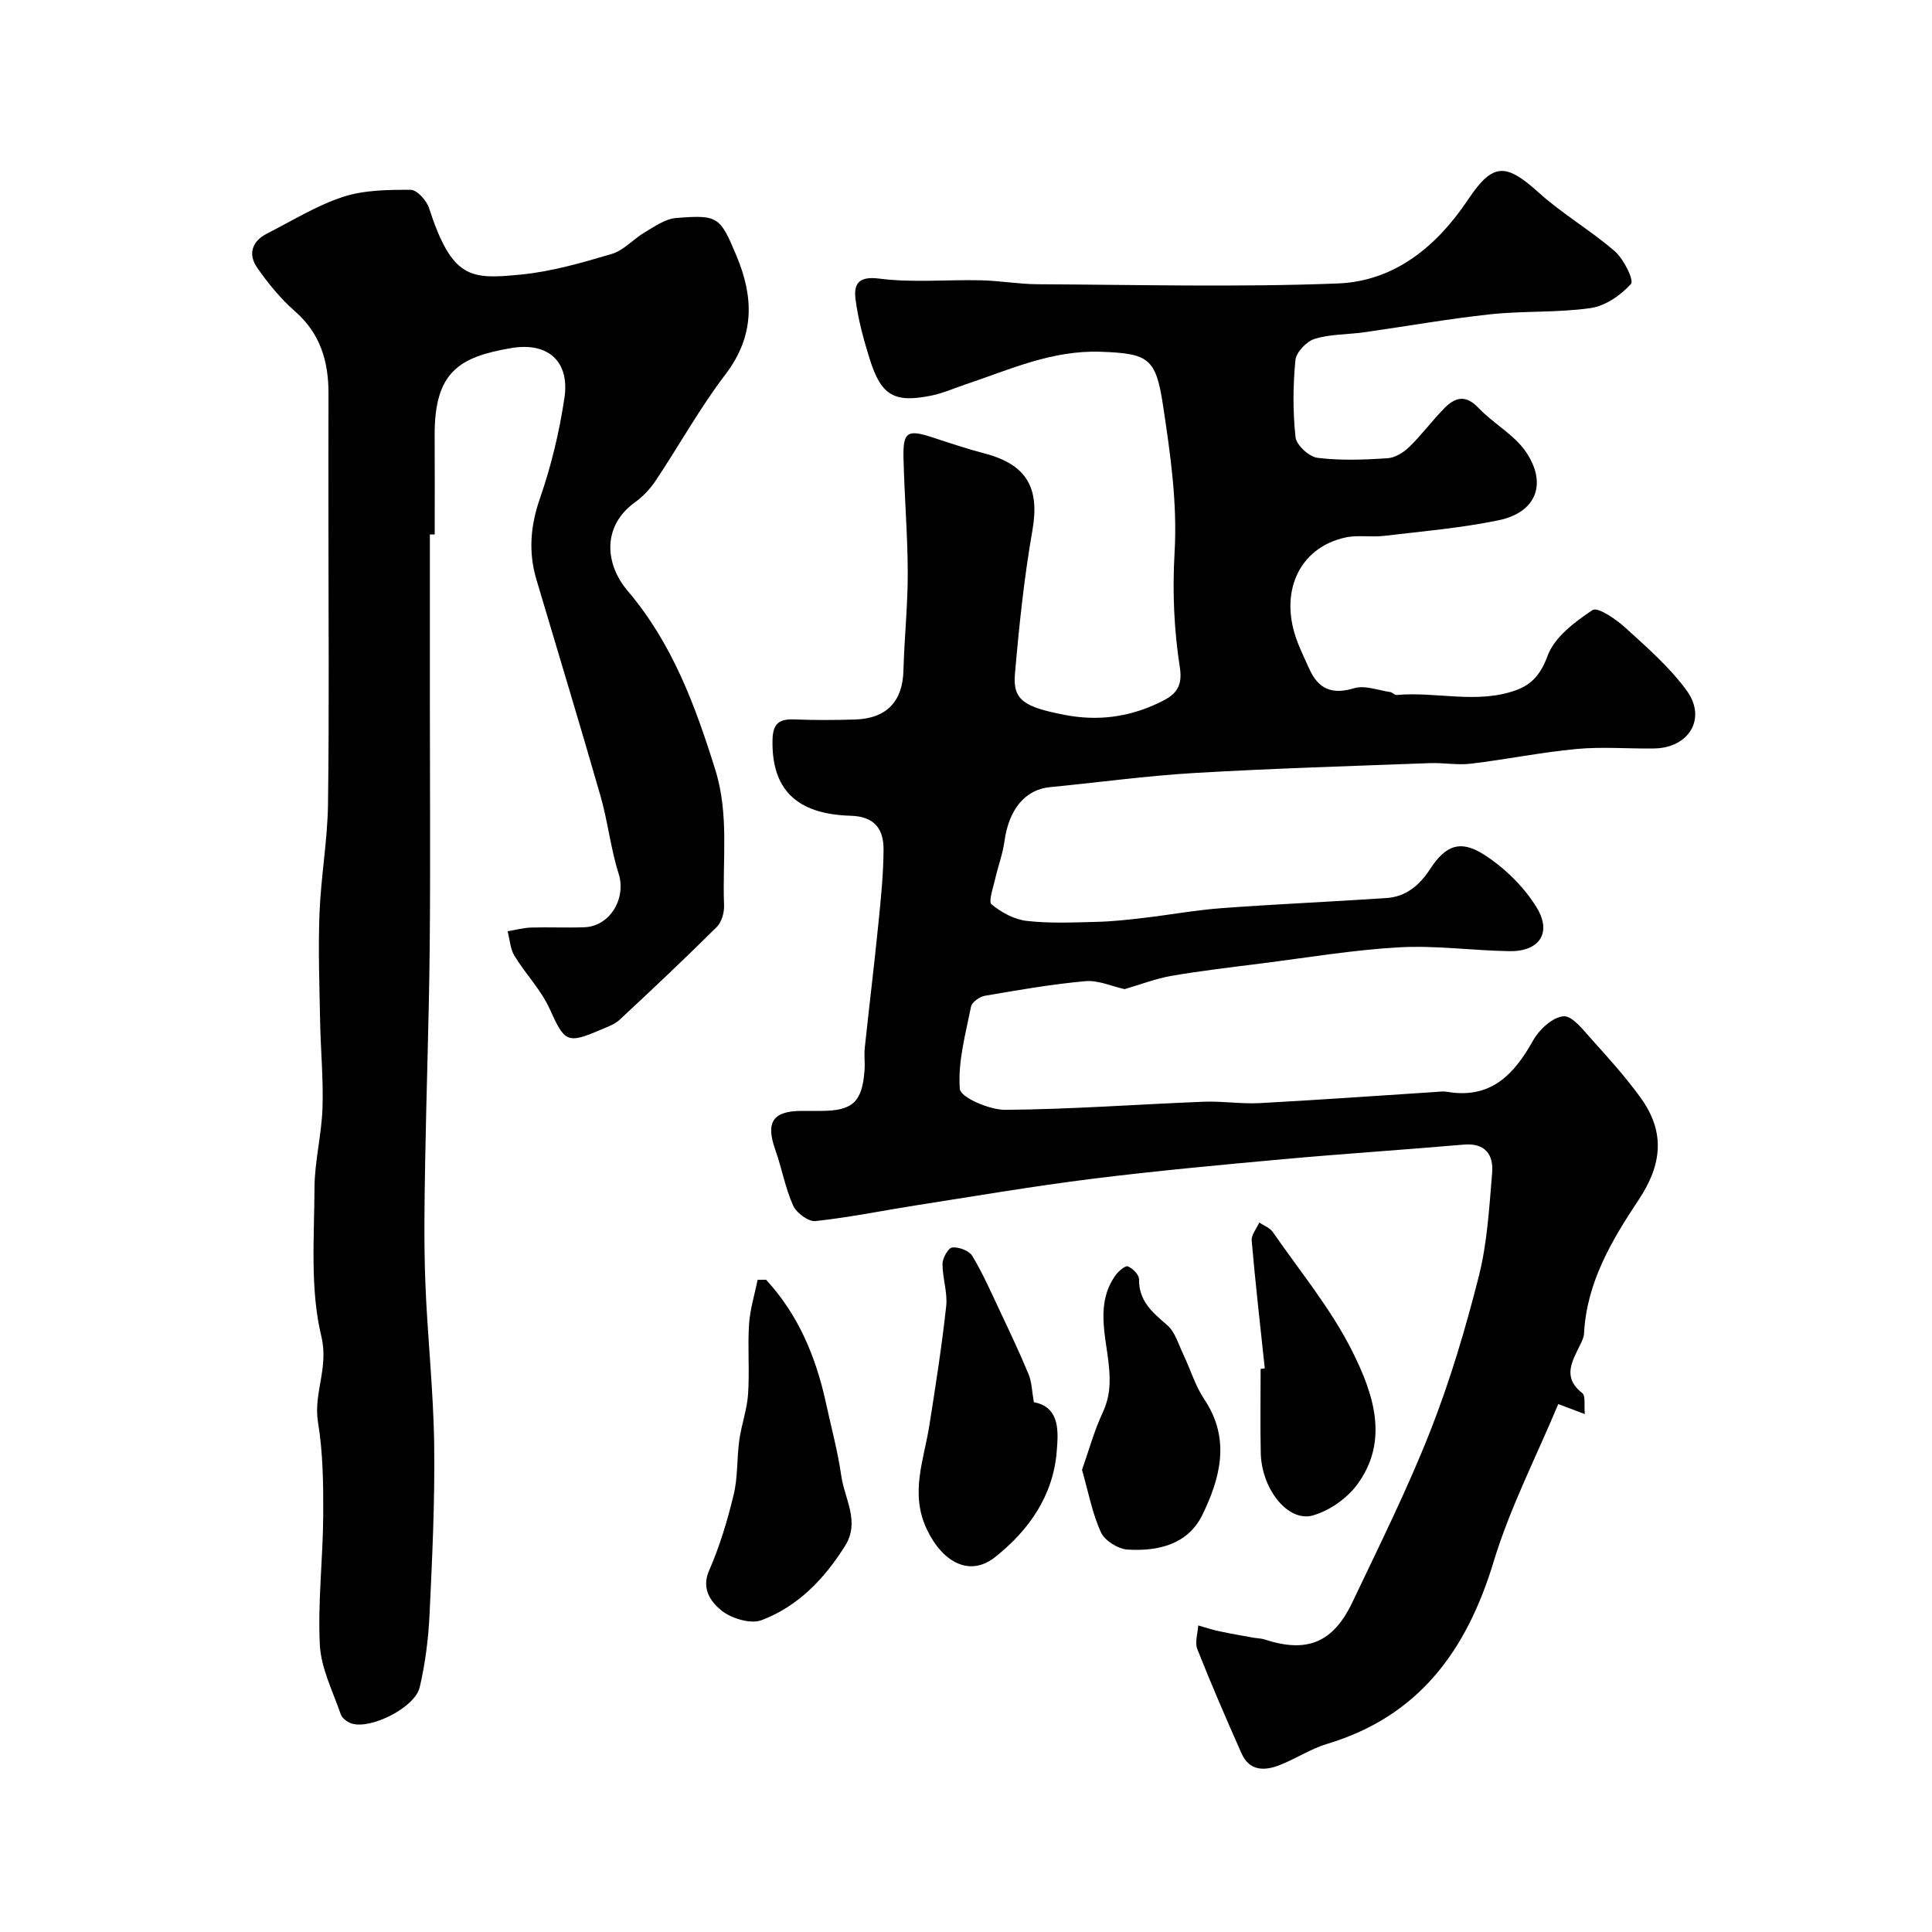 <svg enable-background="new 0 0 400 400" viewBox="0 0 400 400" xmlns="http://www.w3.org/2000/svg"><g fill="#010000"><path d="m232.84 204.79c-2.7-.59-5.48-1.89-8.12-1.65-6.98.63-13.92 1.84-20.83 3.03-1.08.19-2.66 1.32-2.85 2.25-1.13 5.65-2.75 11.43-2.32 17.03.14 1.75 6.14 4.36 9.43 4.33 13.7-.11 27.39-1.14 41.09-1.68 3.84-.15 7.72.49 11.56.29 12.1-.65 24.18-1.52 36.27-2.3.83-.05 1.69-.19 2.49-.05 9.02 1.56 13.87-3.48 17.85-10.62 1.26-2.26 4.05-4.84 6.3-5.01 1.85-.14 4.14 2.92 5.9 4.86 3.51 3.9 7.05 7.82 10.11 12.07 5.11 7.1 4.36 13.83-.44 21.05-5.58 8.39-10.79 17.14-11.32 27.7-.04.77-.43 1.55-.77 2.27-1.64 3.42-3.84 6.75.41 10.07.71.56.34 2.49.52 4.34-1.82-.68-3.21-1.21-5.5-2.07-4.57 10.95-9.99 21.46-13.37 32.6-5.57 18.38-15.42 32.02-34.5 37.76-3.38 1.02-6.44 3.05-9.75 4.36-3.17 1.26-6.31 1.31-7.96-2.41-3.17-7.15-6.28-14.32-9.15-21.58-.55-1.39.09-3.25.19-4.9 1.43.4 2.84.88 4.29 1.19 2.33.5 4.68.9 7.03 1.33.8.15 1.65.13 2.41.38 8.77 2.87 14.2.72 18.23-7.79 5.55-11.68 11.34-23.29 16.07-35.31 4.1-10.41 7.31-21.23 10.06-32.08 1.75-6.92 2.16-14.22 2.76-21.39.31-3.77-1.39-6.27-5.89-5.88-12.46 1.08-24.94 1.89-37.4 3.02-13.24 1.21-26.49 2.43-39.68 4.08-11.99 1.5-23.92 3.54-35.86 5.4-7.09 1.11-14.14 2.56-21.26 3.33-1.46.16-3.95-1.69-4.63-3.21-1.64-3.66-2.34-7.73-3.69-11.54-2.03-5.71-.54-8.04 5.45-8.06h4c6.59 0 8.58-1.86 9.03-8.54.1-1.49-.12-3.01.04-4.5.91-8.58 1.96-17.14 2.82-25.72.51-5.08 1.04-10.18 1.07-15.28.03-4.25-1.77-6.93-6.84-7.07-11.34-.32-16.37-5.62-16.15-15.72.07-3.38 1.4-4.35 4.52-4.22 4.16.17 8.33.14 12.5.02 6.61-.19 9.92-3.74 10.09-10.14.18-6.77.91-13.54.89-20.3-.02-7.94-.71-15.87-.88-23.81-.12-5.36.84-5.86 6.1-4.13 3.55 1.17 7.11 2.35 10.72 3.3 8.76 2.31 11.4 7.18 9.87 15.92-1.72 9.83-2.76 19.8-3.62 29.75-.47 5.4 1.95 6.83 10.3 8.45 6.84 1.33 13.29.47 19.46-2.48 2.87-1.37 5.11-2.73 4.39-7.31-1.22-7.8-1.56-15.87-1.1-23.75.61-10.38-.88-20.55-2.4-30.61-1.47-9.72-3.01-10.67-12.8-11.03-10.2-.38-18.98 3.72-28.17 6.79-2.3.77-4.56 1.79-6.92 2.27-7.78 1.59-10.46.03-12.85-7.63-1.25-4.02-2.38-8.14-2.91-12.3-.39-3.07.51-4.84 4.89-4.28 6.92.89 14.03.19 21.05.35 3.94.09 7.87.8 11.8.82 20.7.1 41.41.64 62.08-.16 11.79-.46 20.51-7.66 27.04-17.43 5.09-7.62 7.77-7.53 14.57-1.4 4.92 4.44 10.78 7.83 15.8 12.19 1.84 1.6 3.98 6 3.32 6.73-2.1 2.34-5.3 4.56-8.35 5-6.84.99-13.87.55-20.76 1.29-8.76.94-17.46 2.5-26.2 3.73-3.4.48-6.96.36-10.19 1.36-1.68.52-3.82 2.77-3.98 4.41-.51 5.28-.55 10.69.03 15.96.18 1.63 2.81 4.04 4.55 4.26 4.76.59 9.65.4 14.47.09 1.57-.1 3.34-1.19 4.52-2.34 2.59-2.52 4.75-5.47 7.29-8.05 2.17-2.2 4.36-2.87 7-.08 3.09 3.28 7.46 5.57 9.91 9.21 4.44 6.6 2.02 12.49-5.68 14.09-7.82 1.62-15.84 2.3-23.79 3.24-2.63.31-5.4-.23-7.95.33-9.77 2.14-13.93 11.66-9.79 21.97.72 1.8 1.55 3.56 2.36 5.33 1.88 4.11 4.7 5.28 9.23 3.91 2.21-.67 4.97.43 7.48.79.46.07.89.64 1.3.61 8.25-.75 16.66 1.94 24.77-1 3.27-1.19 5.12-3.33 6.52-7.13 1.42-3.85 5.64-7.02 9.31-9.46 1.04-.69 4.83 1.88 6.75 3.63 4.48 4.08 9.15 8.15 12.7 13 4.25 5.79.53 11.93-6.72 12.03-5.36.08-10.75-.39-16.06.11-7.31.68-14.55 2.17-21.85 3.04-2.82.34-5.74-.22-8.6-.11-16.23.61-32.48 1.09-48.69 2.04-9.99.59-19.93 1.97-29.89 2.93-5.12.5-8.5 4.6-9.4 11.17-.37 2.7-1.37 5.32-1.97 7.99-.39 1.74-1.4 4.53-.7 5.11 2.01 1.66 4.68 3.13 7.24 3.42 4.8.55 9.7.32 14.56.2 3.26-.08 6.53-.45 9.78-.83 5.37-.63 10.7-1.61 16.08-2.01 11.35-.84 22.73-1.32 34.09-2.09 4.04-.27 6.84-2.63 9.04-6 3.23-4.97 6.32-6.17 11.38-2.85 4.19 2.74 8.14 6.61 10.72 10.88 3.17 5.25.44 9.07-5.67 8.97-7.6-.12-15.24-1.22-22.8-.8-9.61.54-19.15 2.15-28.72 3.36-6.17.78-12.35 1.5-18.47 2.55-3.28.58-6.42 1.8-9.69 2.75z"/><path d="m89 110.66v34.8c0 17.02.13 34.05-.04 51.07-.15 14.77-.69 29.53-.94 44.3-.14 8.19-.27 16.4.04 24.59.42 11.21 1.68 22.4 1.83 33.61.16 11.76-.4 23.54-.96 35.29-.24 5.03-.89 10.11-2.03 15-.98 4.23-10.19 8.82-14.14 7.5-.87-.29-1.93-1.09-2.21-1.89-1.63-4.75-4.08-9.51-4.33-14.37-.45-8.91.65-17.89.7-26.84.03-6.43-.04-12.95-1.08-19.26-.99-6 2.27-11.24.69-17.78-2.36-9.78-1.46-20.41-1.42-30.67.02-5.53 1.47-11.05 1.66-16.6.2-5.95-.38-11.92-.49-17.88-.14-7.48-.42-14.98-.13-22.45.29-7.55 1.66-15.07 1.76-22.61.26-19.49.09-38.99.09-58.49 0-8.82-.02-17.65.01-26.47.02-6.66-1.67-12.47-6.97-17.09-2.95-2.57-5.5-5.72-7.76-8.94-1.96-2.79-1.18-5.51 2-7.12 5.19-2.64 10.23-5.79 15.71-7.59 4.39-1.44 9.34-1.48 14.04-1.47 1.31.01 3.29 2.21 3.8 3.79 4.79 14.74 8.65 14.75 18.89 13.77 6.4-.61 12.74-2.45 18.95-4.29 2.5-.74 4.48-3.1 6.83-4.48 2.04-1.2 4.23-2.77 6.45-2.95 8.75-.71 9.13-.3 12.55 7.87 3.58 8.55 3.76 16.53-2.28 24.47-5.32 6.98-9.61 14.74-14.49 22.07-1.14 1.7-2.65 3.28-4.31 4.48-6.77 4.91-6.21 12.71-1.47 18.3 9.23 10.86 13.99 23.71 18.15 37.07 2.91 9.33 1.43 18.69 1.81 28.04.06 1.5-.51 3.49-1.53 4.5-6.59 6.54-13.34 12.91-20.14 19.23-1.03.96-2.54 1.45-3.88 2.03-6.99 3.02-7.47 2.51-10.56-4.33-1.79-3.95-5-7.22-7.29-10.98-.88-1.44-.96-3.37-1.41-5.08 1.62-.27 3.23-.72 4.86-.77 3.66-.11 7.33.07 11-.06 5.37-.19 8.73-6.01 7.13-11.06-1.66-5.24-2.24-10.81-3.76-16.11-4.3-14.99-8.85-29.9-13.28-44.85-1.68-5.68-1.23-11.1.75-16.81 2.33-6.71 4.01-13.73 5.06-20.76 1.13-7.56-3.39-11.63-11.04-10.32-10.72 1.83-15.89 4.89-15.83 18.09.04 6.84.01 13.67.01 20.5-.33 0-.67 0-1 0z"/><path d="m158.6 264.95c6.67 7.22 10.32 15.95 12.39 25.47 1.1 5.05 2.46 10.05 3.19 15.15.68 4.76 3.91 9.46.81 14.44-4.27 6.84-9.76 12.57-17.31 15.43-2.3.87-6.35-.37-8.41-2.08-1.97-1.64-4.15-4.33-2.47-8.17 2.21-5.03 3.81-10.39 5.1-15.74.88-3.63.64-7.52 1.16-11.26.44-3.2 1.6-6.33 1.82-9.54.33-4.8-.11-9.65.2-14.45.2-3.1 1.16-6.15 1.77-9.22.58-.02 1.17-.02 1.75-.03z"/><path d="m214.05 290.31c5.55 1.04 5.04 6.32 4.73 10.22-.73 9.11-5.73 16.31-12.81 21.89-5.12 4.04-10.74 1.19-14.06-5.75-3.57-7.48-.63-14.37.5-21.53 1.3-8.22 2.59-16.46 3.49-24.73.31-2.86-.79-5.85-.76-8.77.01-1.2 1.22-3.3 2.03-3.37 1.35-.12 3.47.66 4.13 1.75 2.17 3.6 3.87 7.48 5.67 11.3 2.06 4.38 4.15 8.75 5.99 13.22.68 1.64.69 3.55 1.09 5.77z"/><path d="m224.02 304.32c1.41-4.01 2.51-8.06 4.26-11.81 1.55-3.34 1.66-6.25 1.27-10.02-.63-6.04-2.74-12.66 1.41-18.46.61-.85 2.02-2.05 2.55-1.84 1 .4 2.32 1.73 2.31 2.66-.06 4.53 2.8 6.88 5.84 9.51 1.65 1.43 2.34 4 3.36 6.12 1.46 3.06 2.44 6.43 4.3 9.21 5.48 8.16 3.37 16.25-.38 23.94-2.98 6.14-9.21 7.59-15.5 7.19-1.96-.12-4.71-1.84-5.49-3.55-1.8-3.9-2.59-8.26-3.93-12.95z"/><path d="m261.86 283.31c-.93-8.81-1.95-17.62-2.71-26.45-.1-1.2 1.02-2.5 1.57-3.75.95.65 2.2 1.09 2.81 1.98 5.65 8.18 12.12 15.97 16.5 24.79 4.27 8.58 7.71 18.4.91 27.55-2.13 2.87-5.77 5.4-9.19 6.34-5.12 1.4-10.55-5.53-10.72-12.88-.13-5.83-.03-11.66-.03-17.48.29-.04.57-.07.86-.1z"/></g></svg>
